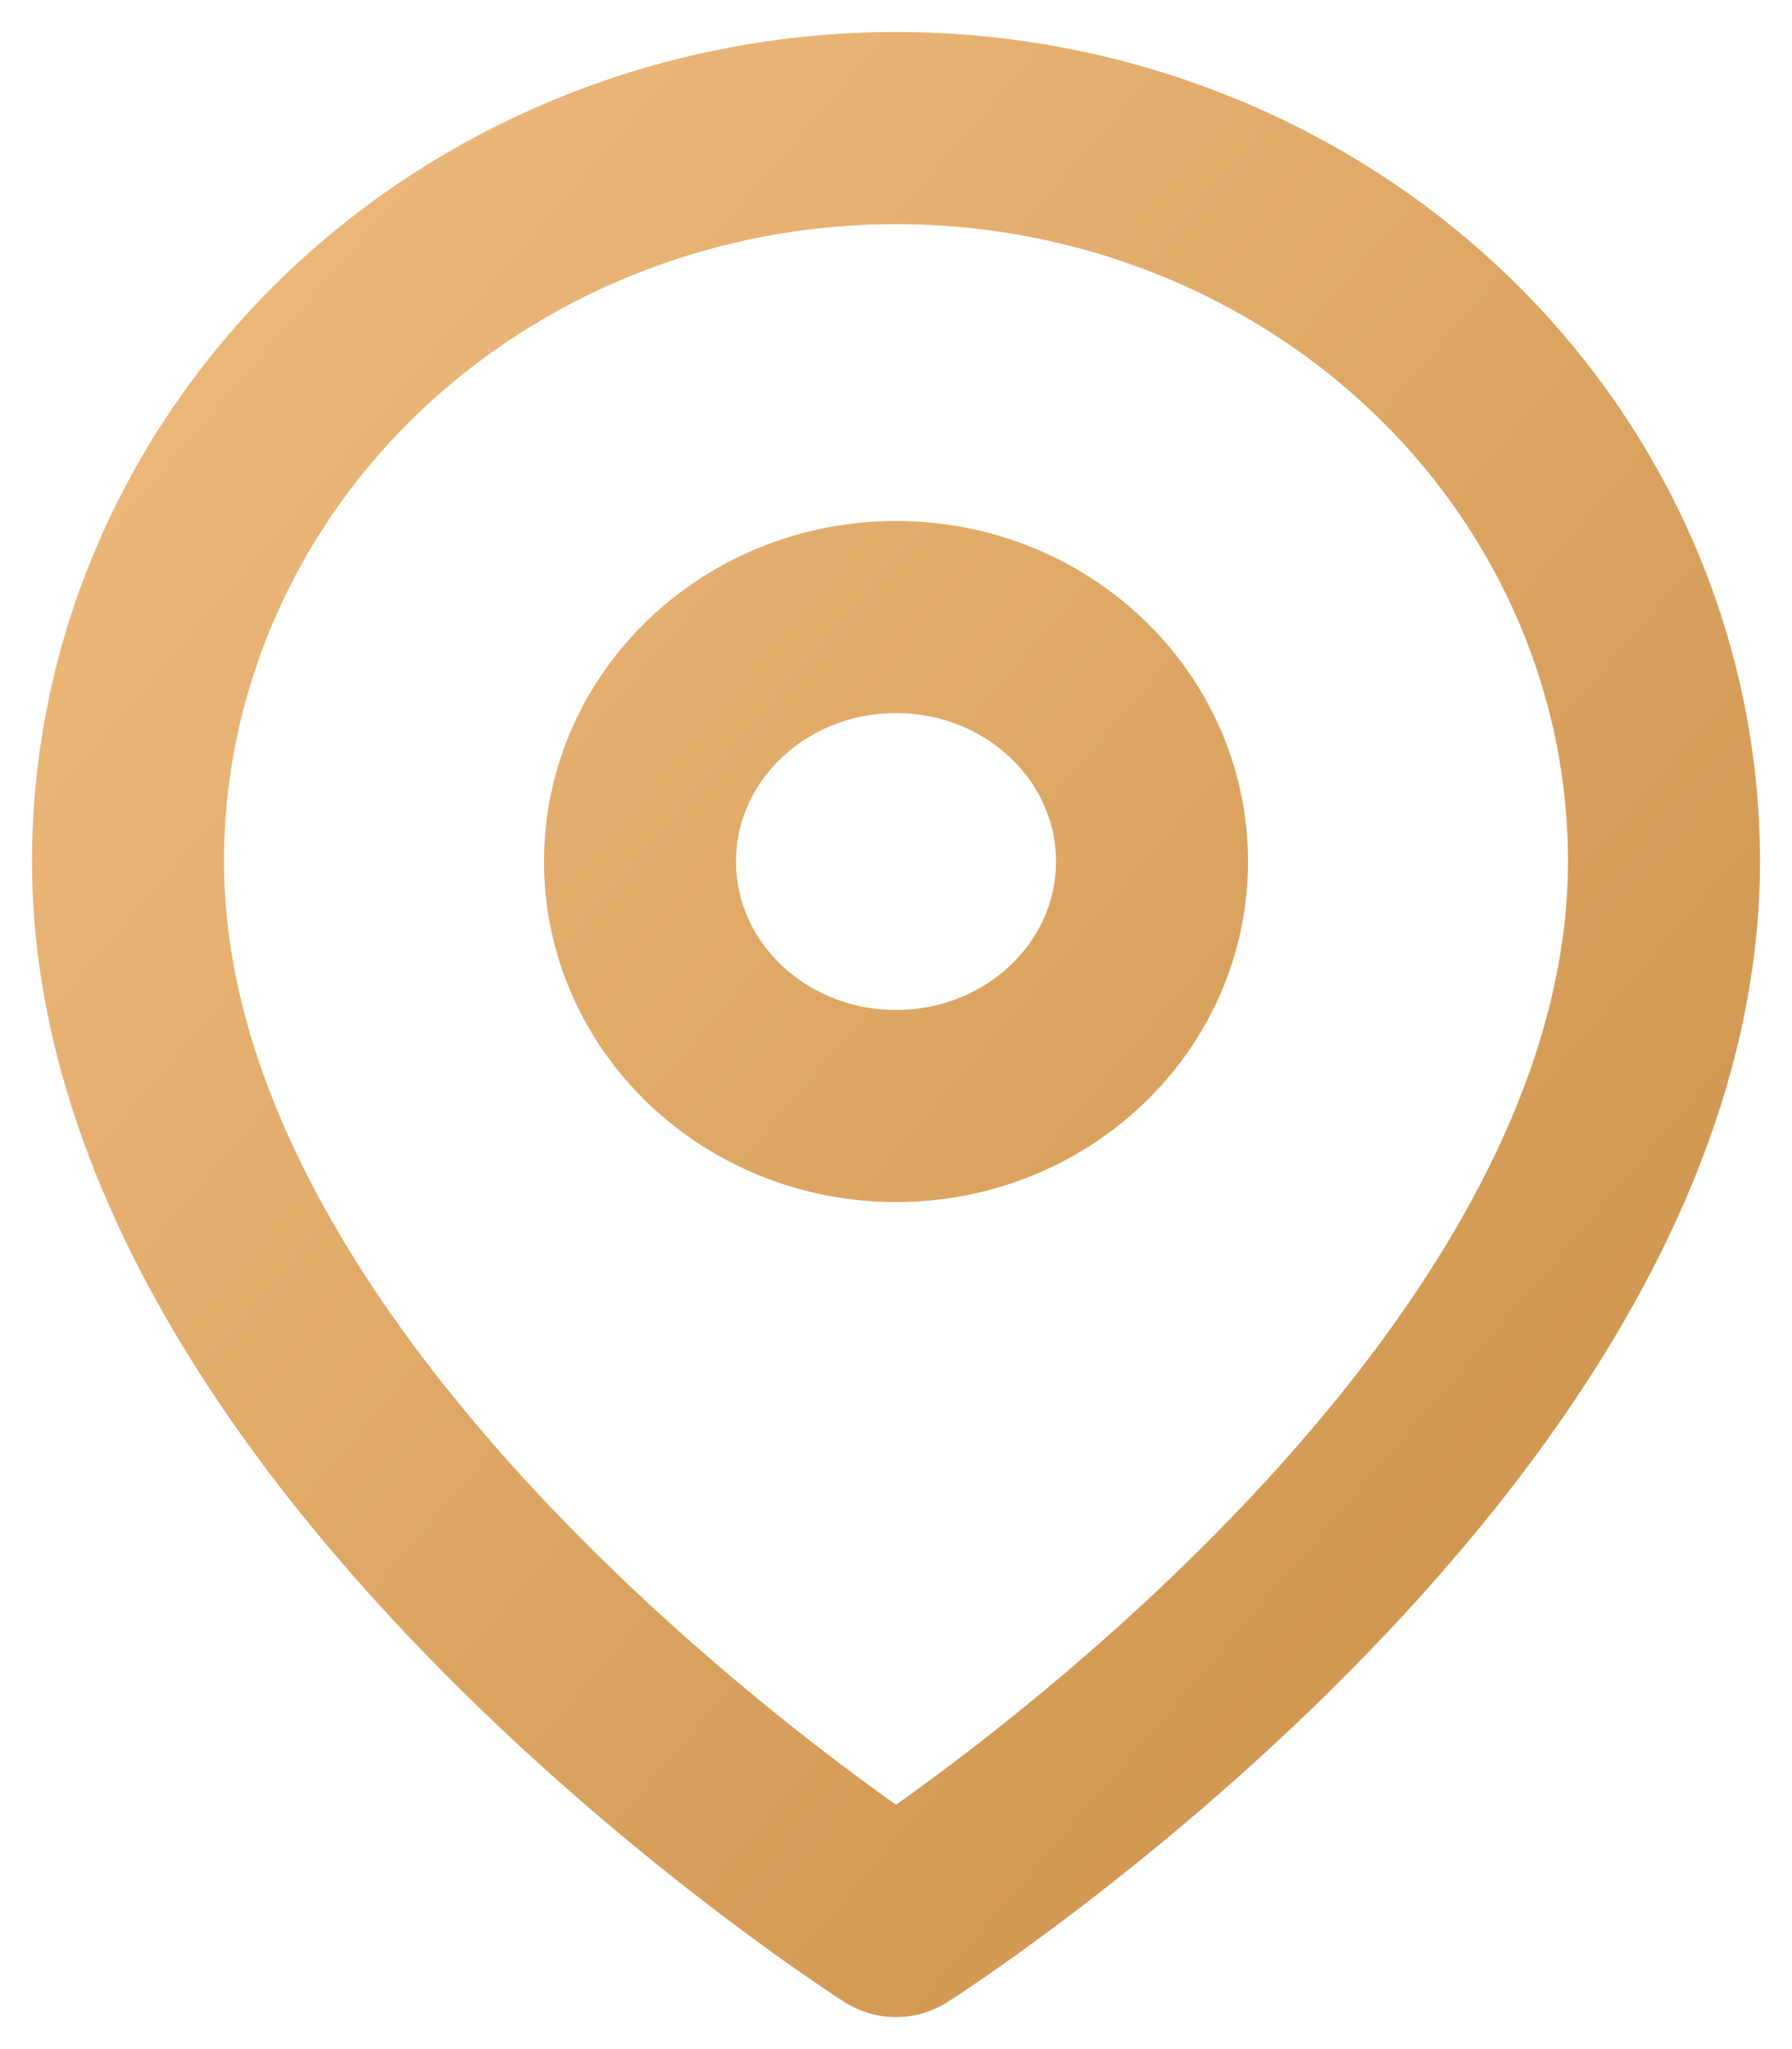 <svg width="14" height="16" viewBox="0 0 14 16" fill="none" xmlns="http://www.w3.org/2000/svg">
    <path d="M13 6.727C13 11.182 7 15 7 15C7 15 1 11.182 1 6.727C1 5.208 1.632 3.752 2.757 2.677C3.883 1.603 5.409 1 7 1C8.591 1 10.117 1.603 11.243 2.677C12.368 3.752 13 5.208 13 6.727Z"
          stroke="url(#paint0_linear_9029_730)" stroke-width="1.5" stroke-linecap="round" stroke-linejoin="round"/>
    <path d="M7 8.636C8.105 8.636 9 7.782 9 6.727C9 5.673 8.105 4.818 7 4.818C5.895 4.818 5 5.673 5 6.727C5 7.782 5.895 8.636 7 8.636Z"
          stroke="url(#paint1_linear_9029_730)" stroke-width="1.5" stroke-linecap="round" stroke-linejoin="round"/>
    <defs>
        <linearGradient id="paint0_linear_9029_730" x1="1" y1="1" x2="14.835" y2="12.859"
                        gradientUnits="userSpaceOnUse">
            <stop stop-color="#EEBB7E"/>
            <stop offset="1" stop-color="#CC914A"/>
        </linearGradient>
        <linearGradient id="paint1_linear_9029_730" x1="1" y1="1" x2="14.835" y2="12.859"
                        gradientUnits="userSpaceOnUse">
            <stop stop-color="#EEBB7E"/>
            <stop offset="1" stop-color="#CC914A"/>
        </linearGradient>
    </defs>
</svg>
